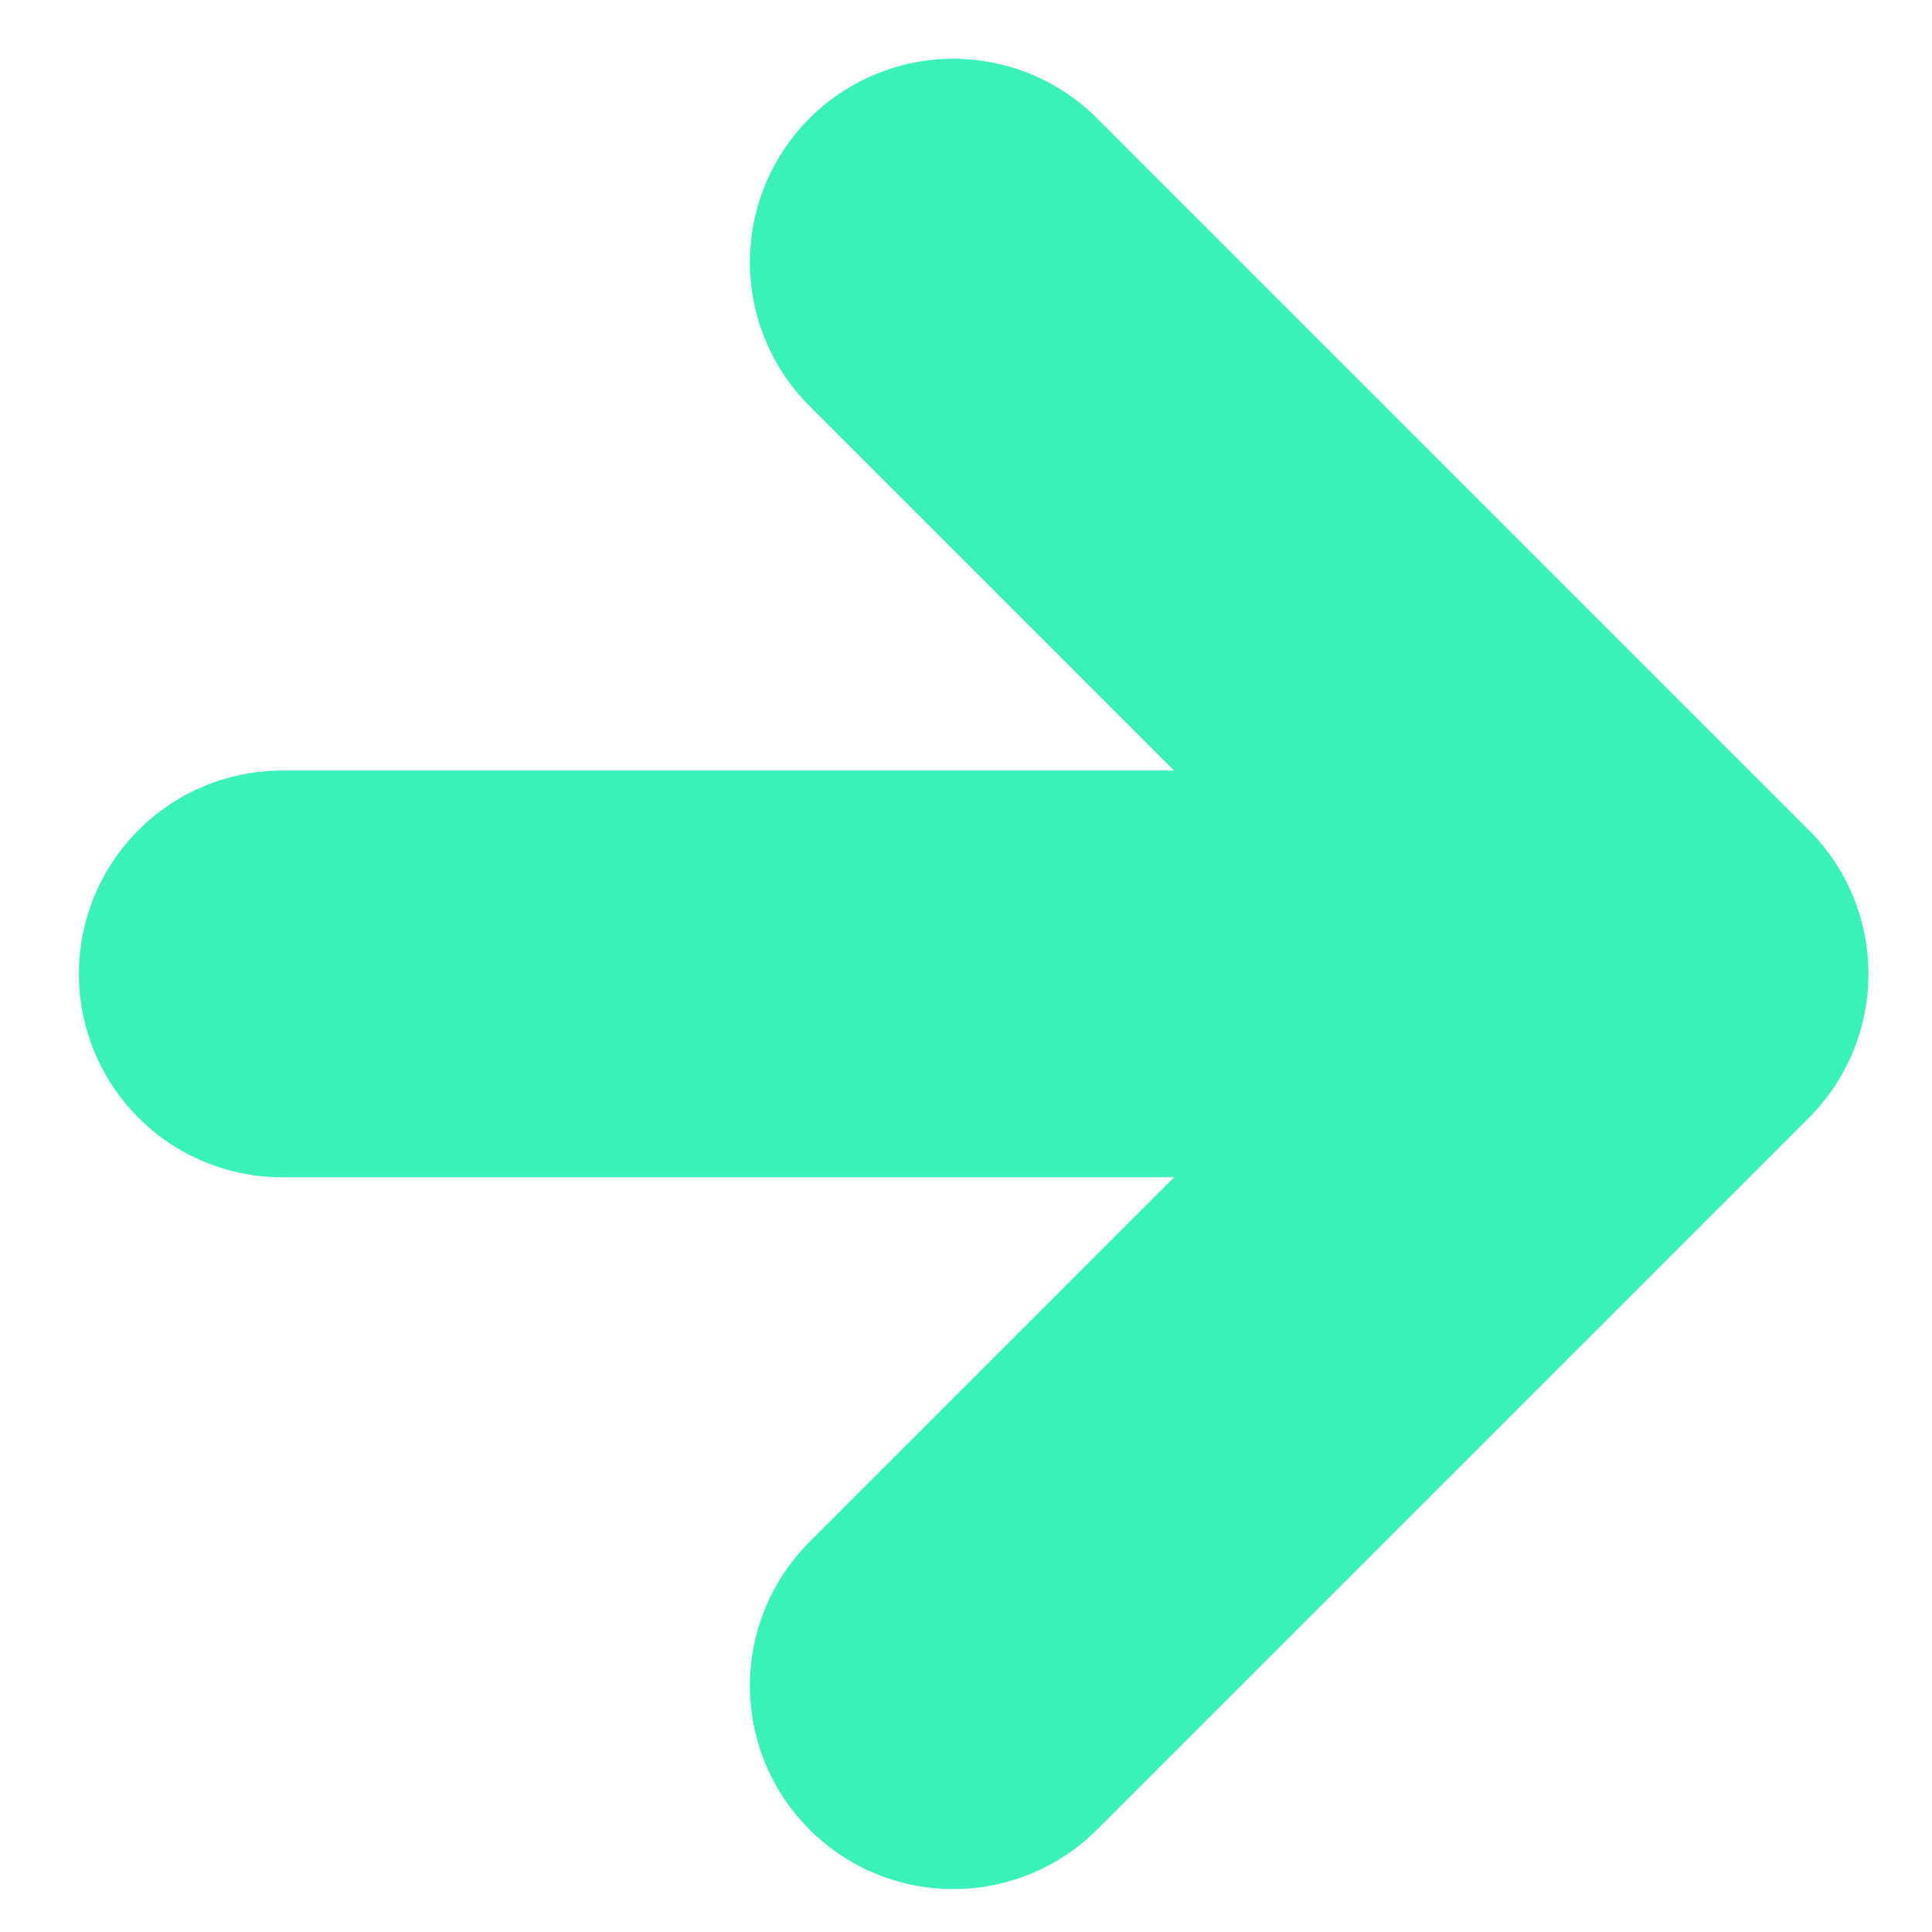 <?xml version="1.0" encoding="UTF-8"?>
<svg xmlns="http://www.w3.org/2000/svg" width="19" height="19" viewBox="0 0 19 19" fill="none">
  <path d="M9.375 16.578L16.375 9.578L9.375 2.578" stroke="#3AF1BA" stroke-width="4" stroke-linecap="round" stroke-linejoin="round"></path>
  <path d="M15.975 9.578L2.776 9.578" stroke="#3AF1BA" stroke-width="4" stroke-linecap="round"></path>
</svg>
